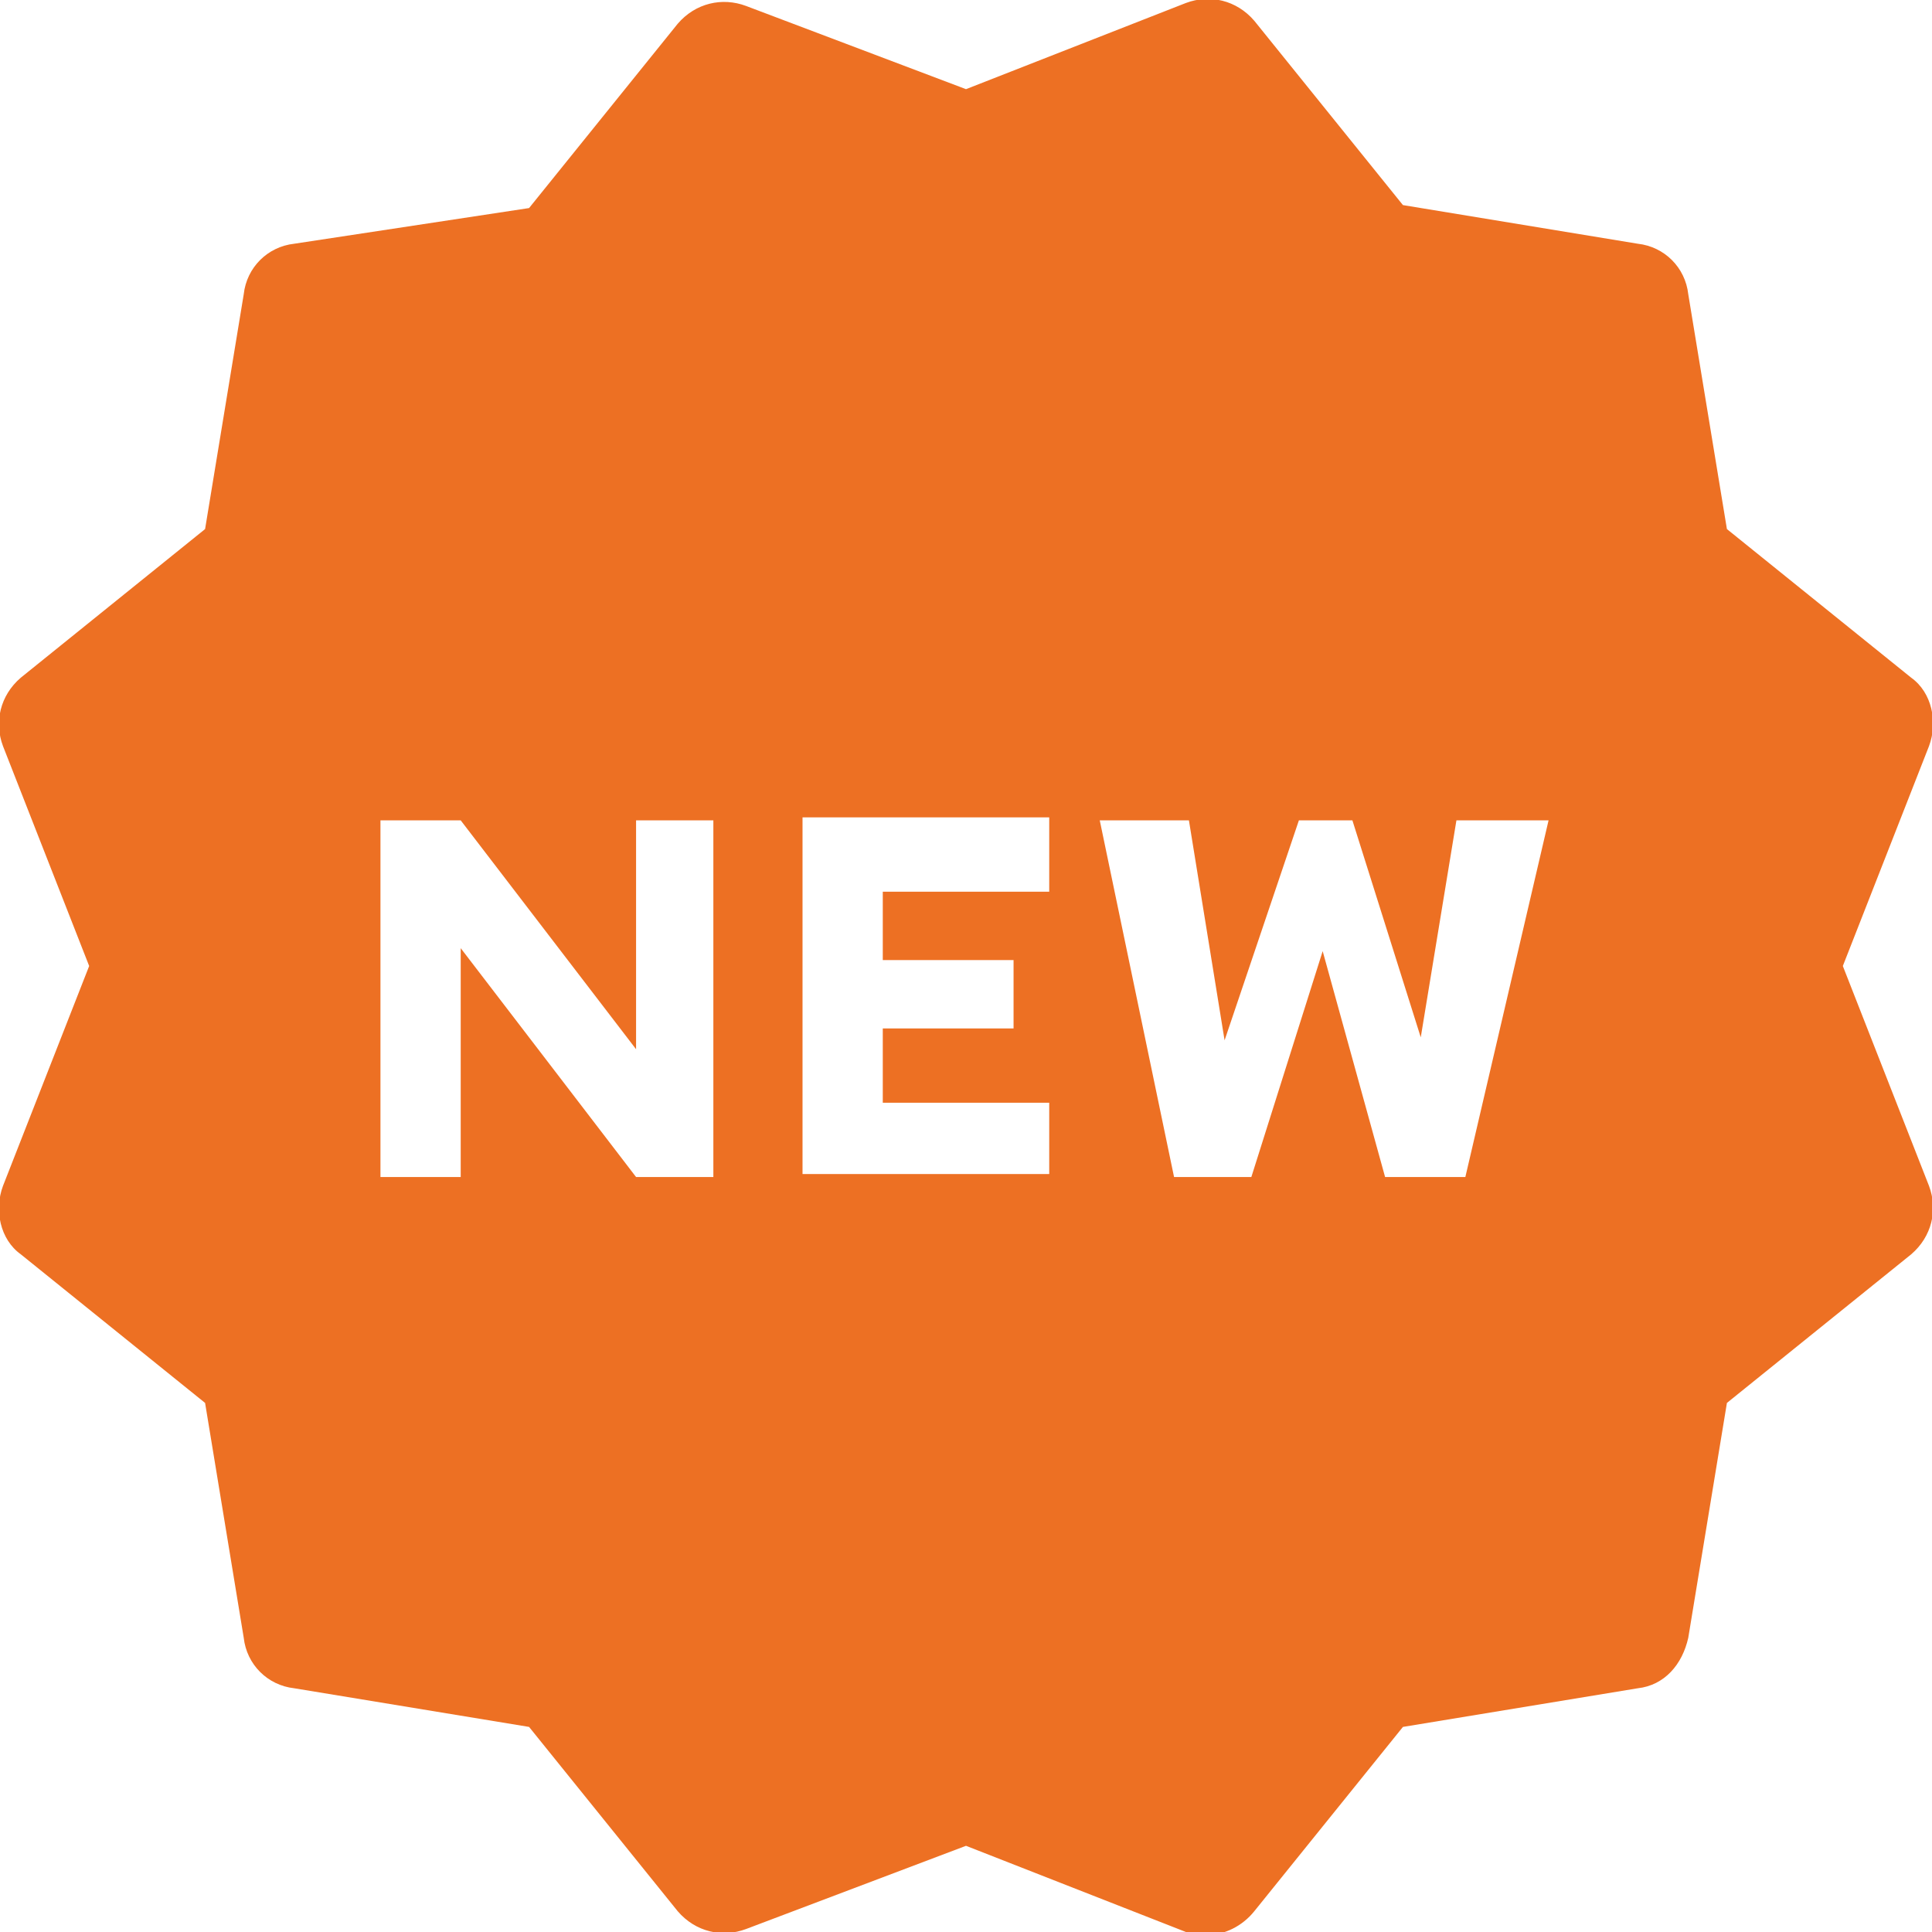 <svg enable-background="new 0 0 65 65" viewBox="0 0 65 65" xmlns="http://www.w3.org/2000/svg" xmlns:xlink="http://www.w3.org/1999/xlink"><clipPath id="a"><path d="m0 0h65v65h-65z"/></clipPath><g clip-path="url(#a)"><path d="m62 32.5 2.9-7.4c.3-.8.1-1.8-.6-2.3l-6.2-5-1.3-7.9c-.1-.9-.8-1.6-1.7-1.7l-7.9-1.3-5-6.2c-.6-.7-1.5-.9-2.3-.6l-7.4 2.9-7.4-2.8c-.8-.3-1.7-.1-2.3.6l-5 6.2-7.9 1.2c-.9.1-1.6.8-1.7 1.7l-1.3 7.9-6.2 5c-.7.6-.9 1.5-.6 2.3l2.9 7.4-2.9 7.4c-.3.8-.1 1.8.6 2.3l6.2 5 1.3 7.9c.1.9.8 1.6 1.7 1.7l7.9 1.3 5 6.2c.6.7 1.5.9 2.3.6l7.4-2.8 7.4 2.9c.2.1.5.1.7.1.6 0 1.2-.3 1.6-.8l5-6.2 7.9-1.3c.9-.1 1.5-.8 1.7-1.7l1.3-7.9 6.2-5c.7-.6.9-1.5.6-2.3zm-37.9 7.1h-2.7l-5.9-7.7v7.7h-2.7v-12h2.7l5.9 7.7v-7.7h2.6v12zm11.2-9.6h-5.6v2.3h4.4v2.3h-4.4v2.5h5.6v2.4h-8.3v-12h8.3zm14 9.6h-2.7l-2.1-7.6-2.4 7.6h-2.6l-2.5-12h3l1.2 7.4 2.5-7.4h1.8l2.3 7.3 1.2-7.3h3.1z" fill="#ed7023"/></g></svg>